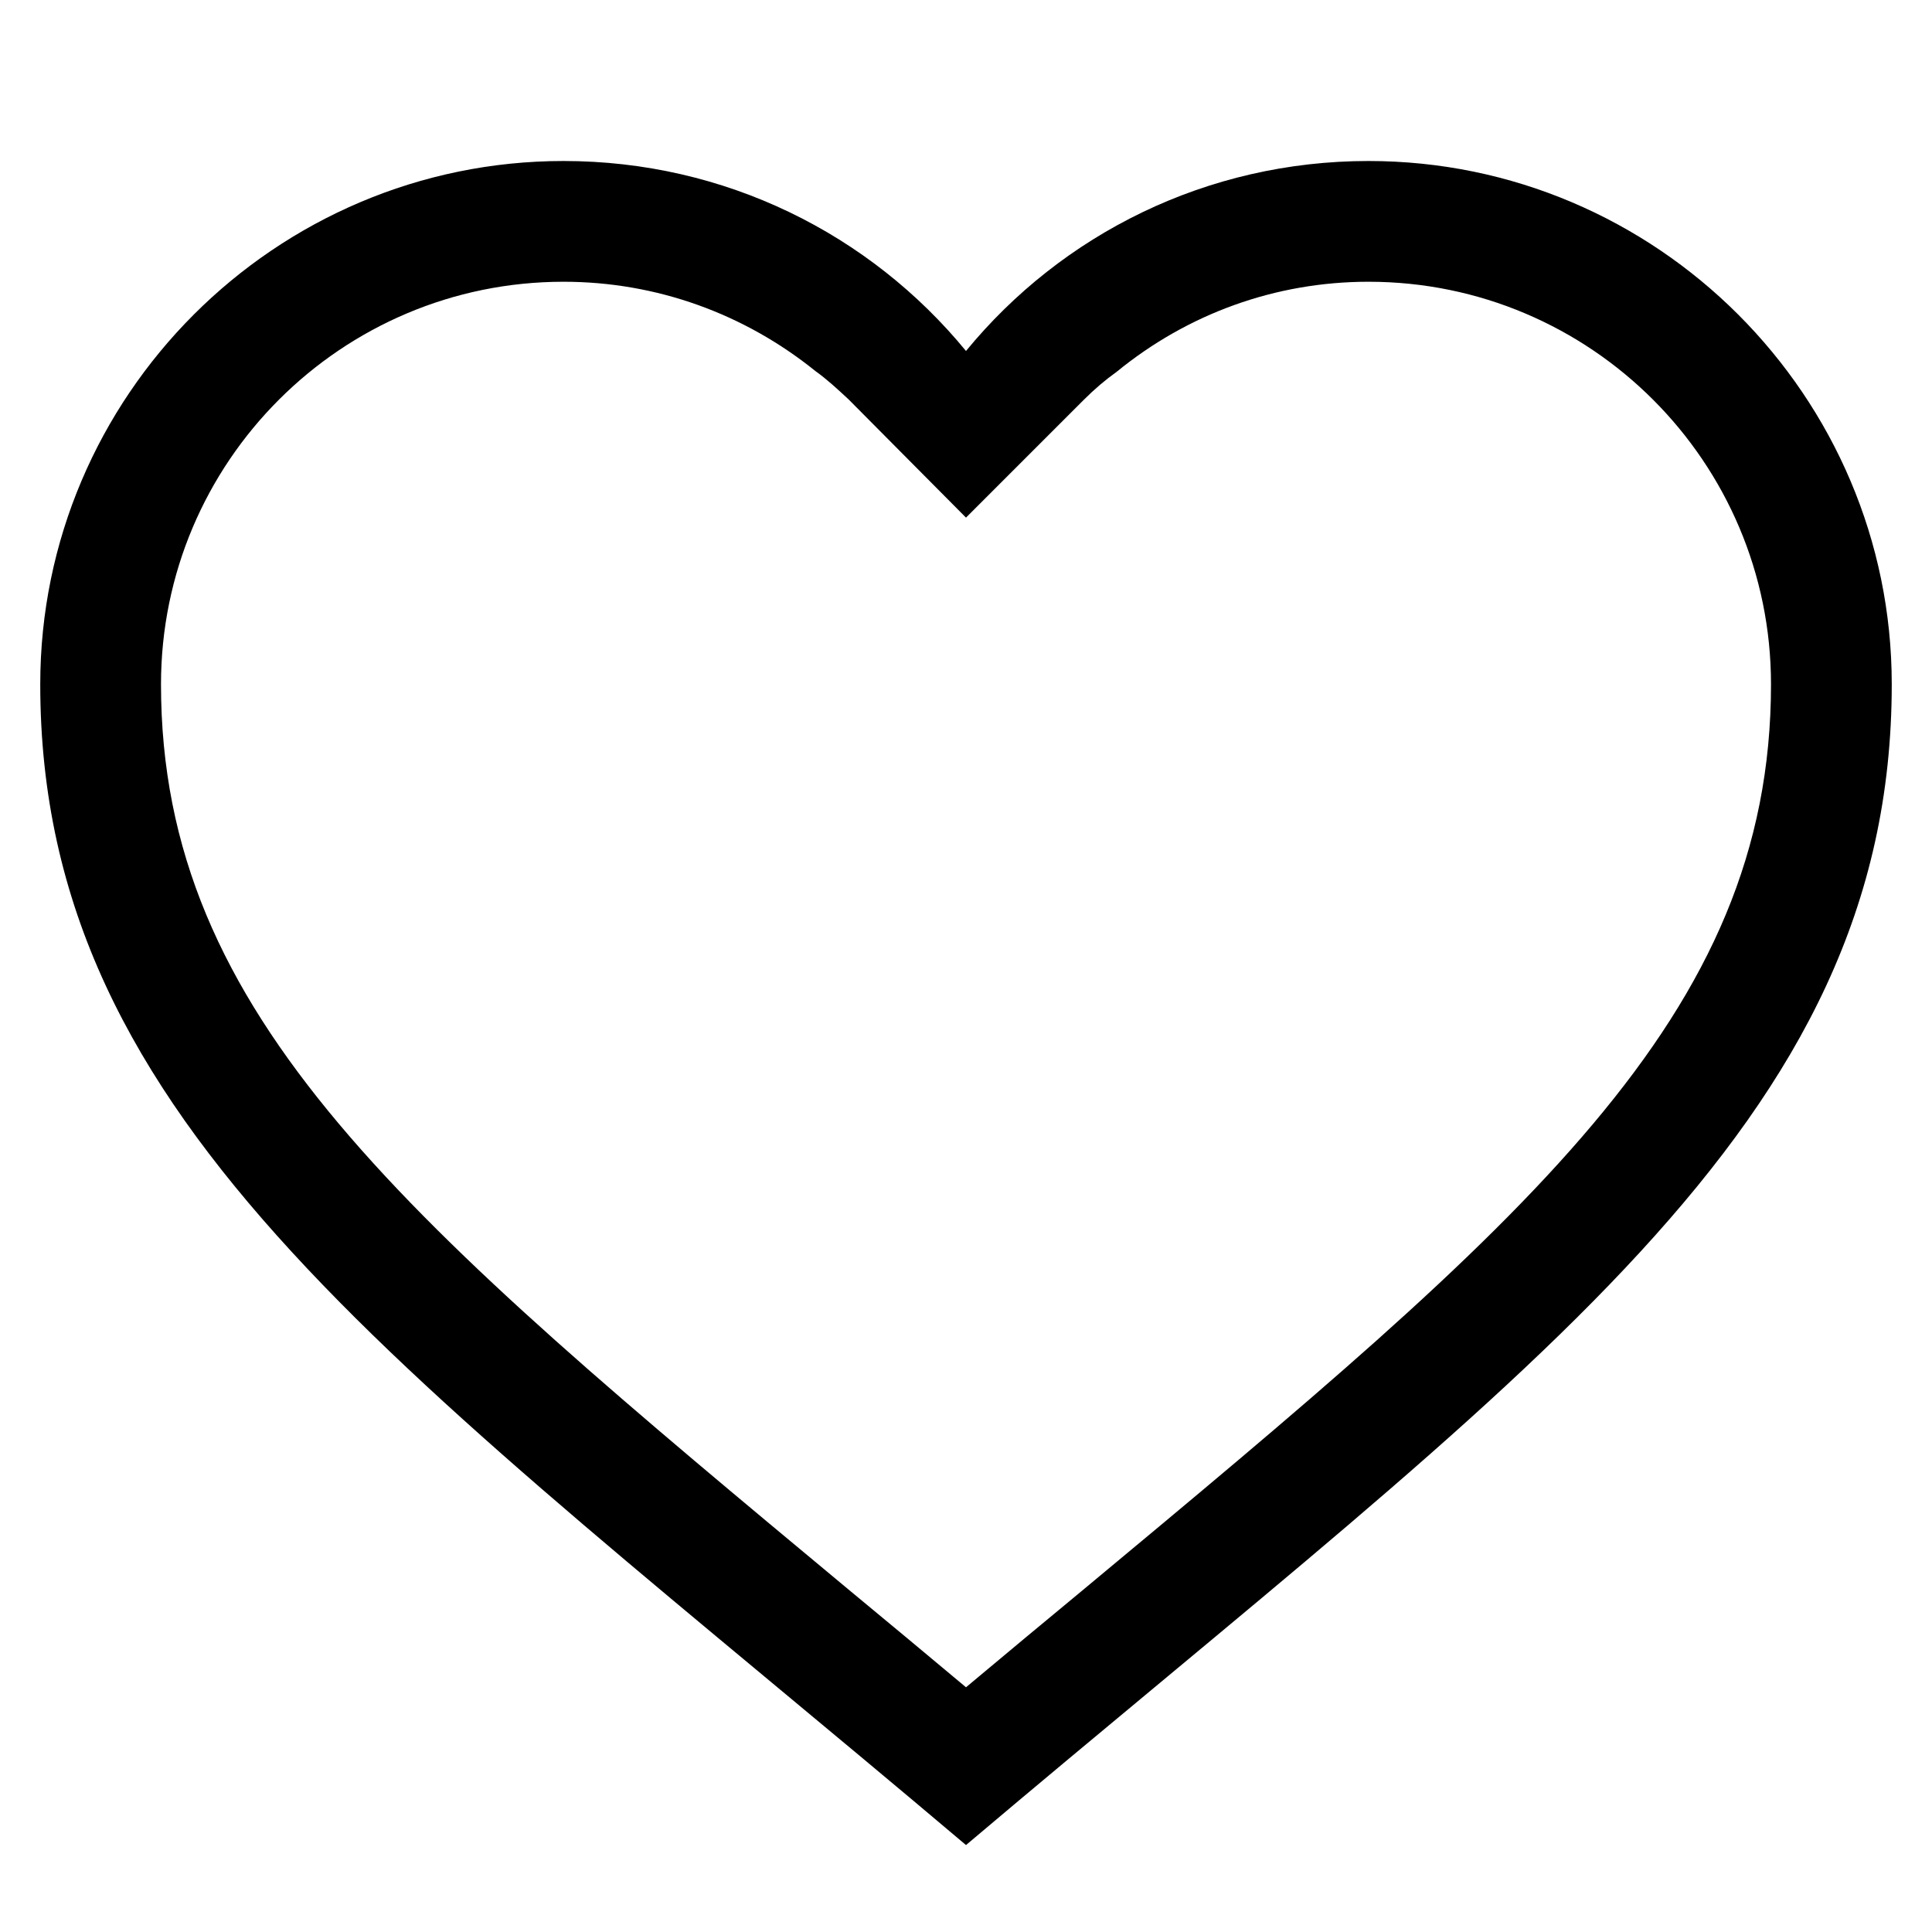 <svg width="24" height="24" viewBox="0 0 24 24" fill="none" xmlns="http://www.w3.org/2000/svg">
<path d="M17 2C14.99 2 13.19 2.91 12 4.36C10.81 2.91 9.01 2 7 2C3.42 2 0.5 4.92 0.5 8.5C0.5 14 5 17 12 22.92C19 17 23.5 14 23.5 8.5C23.5 4.92 20.58 2 17 2ZM13.43 19.77C12.97 20.15 12.49 20.55 12 20.96C11.51 20.55 11.03 20.15 10.57 19.77C5.04 15.17 2 12.64 2 8.5C2 5.74 4.24 3.5 7 3.5C8.16 3.5 9.25 3.9 10.13 4.61C10.27 4.71 10.4 4.83 10.54 4.96L12 6.43L13.46 4.97C13.6 4.83 13.73 4.72 13.87 4.62C14.75 3.9 15.84 3.5 17 3.5C19.76 3.5 22 5.74 22 8.5C22 12.64 18.96 15.17 13.43 19.77Z" fill="black"/>
</svg>
